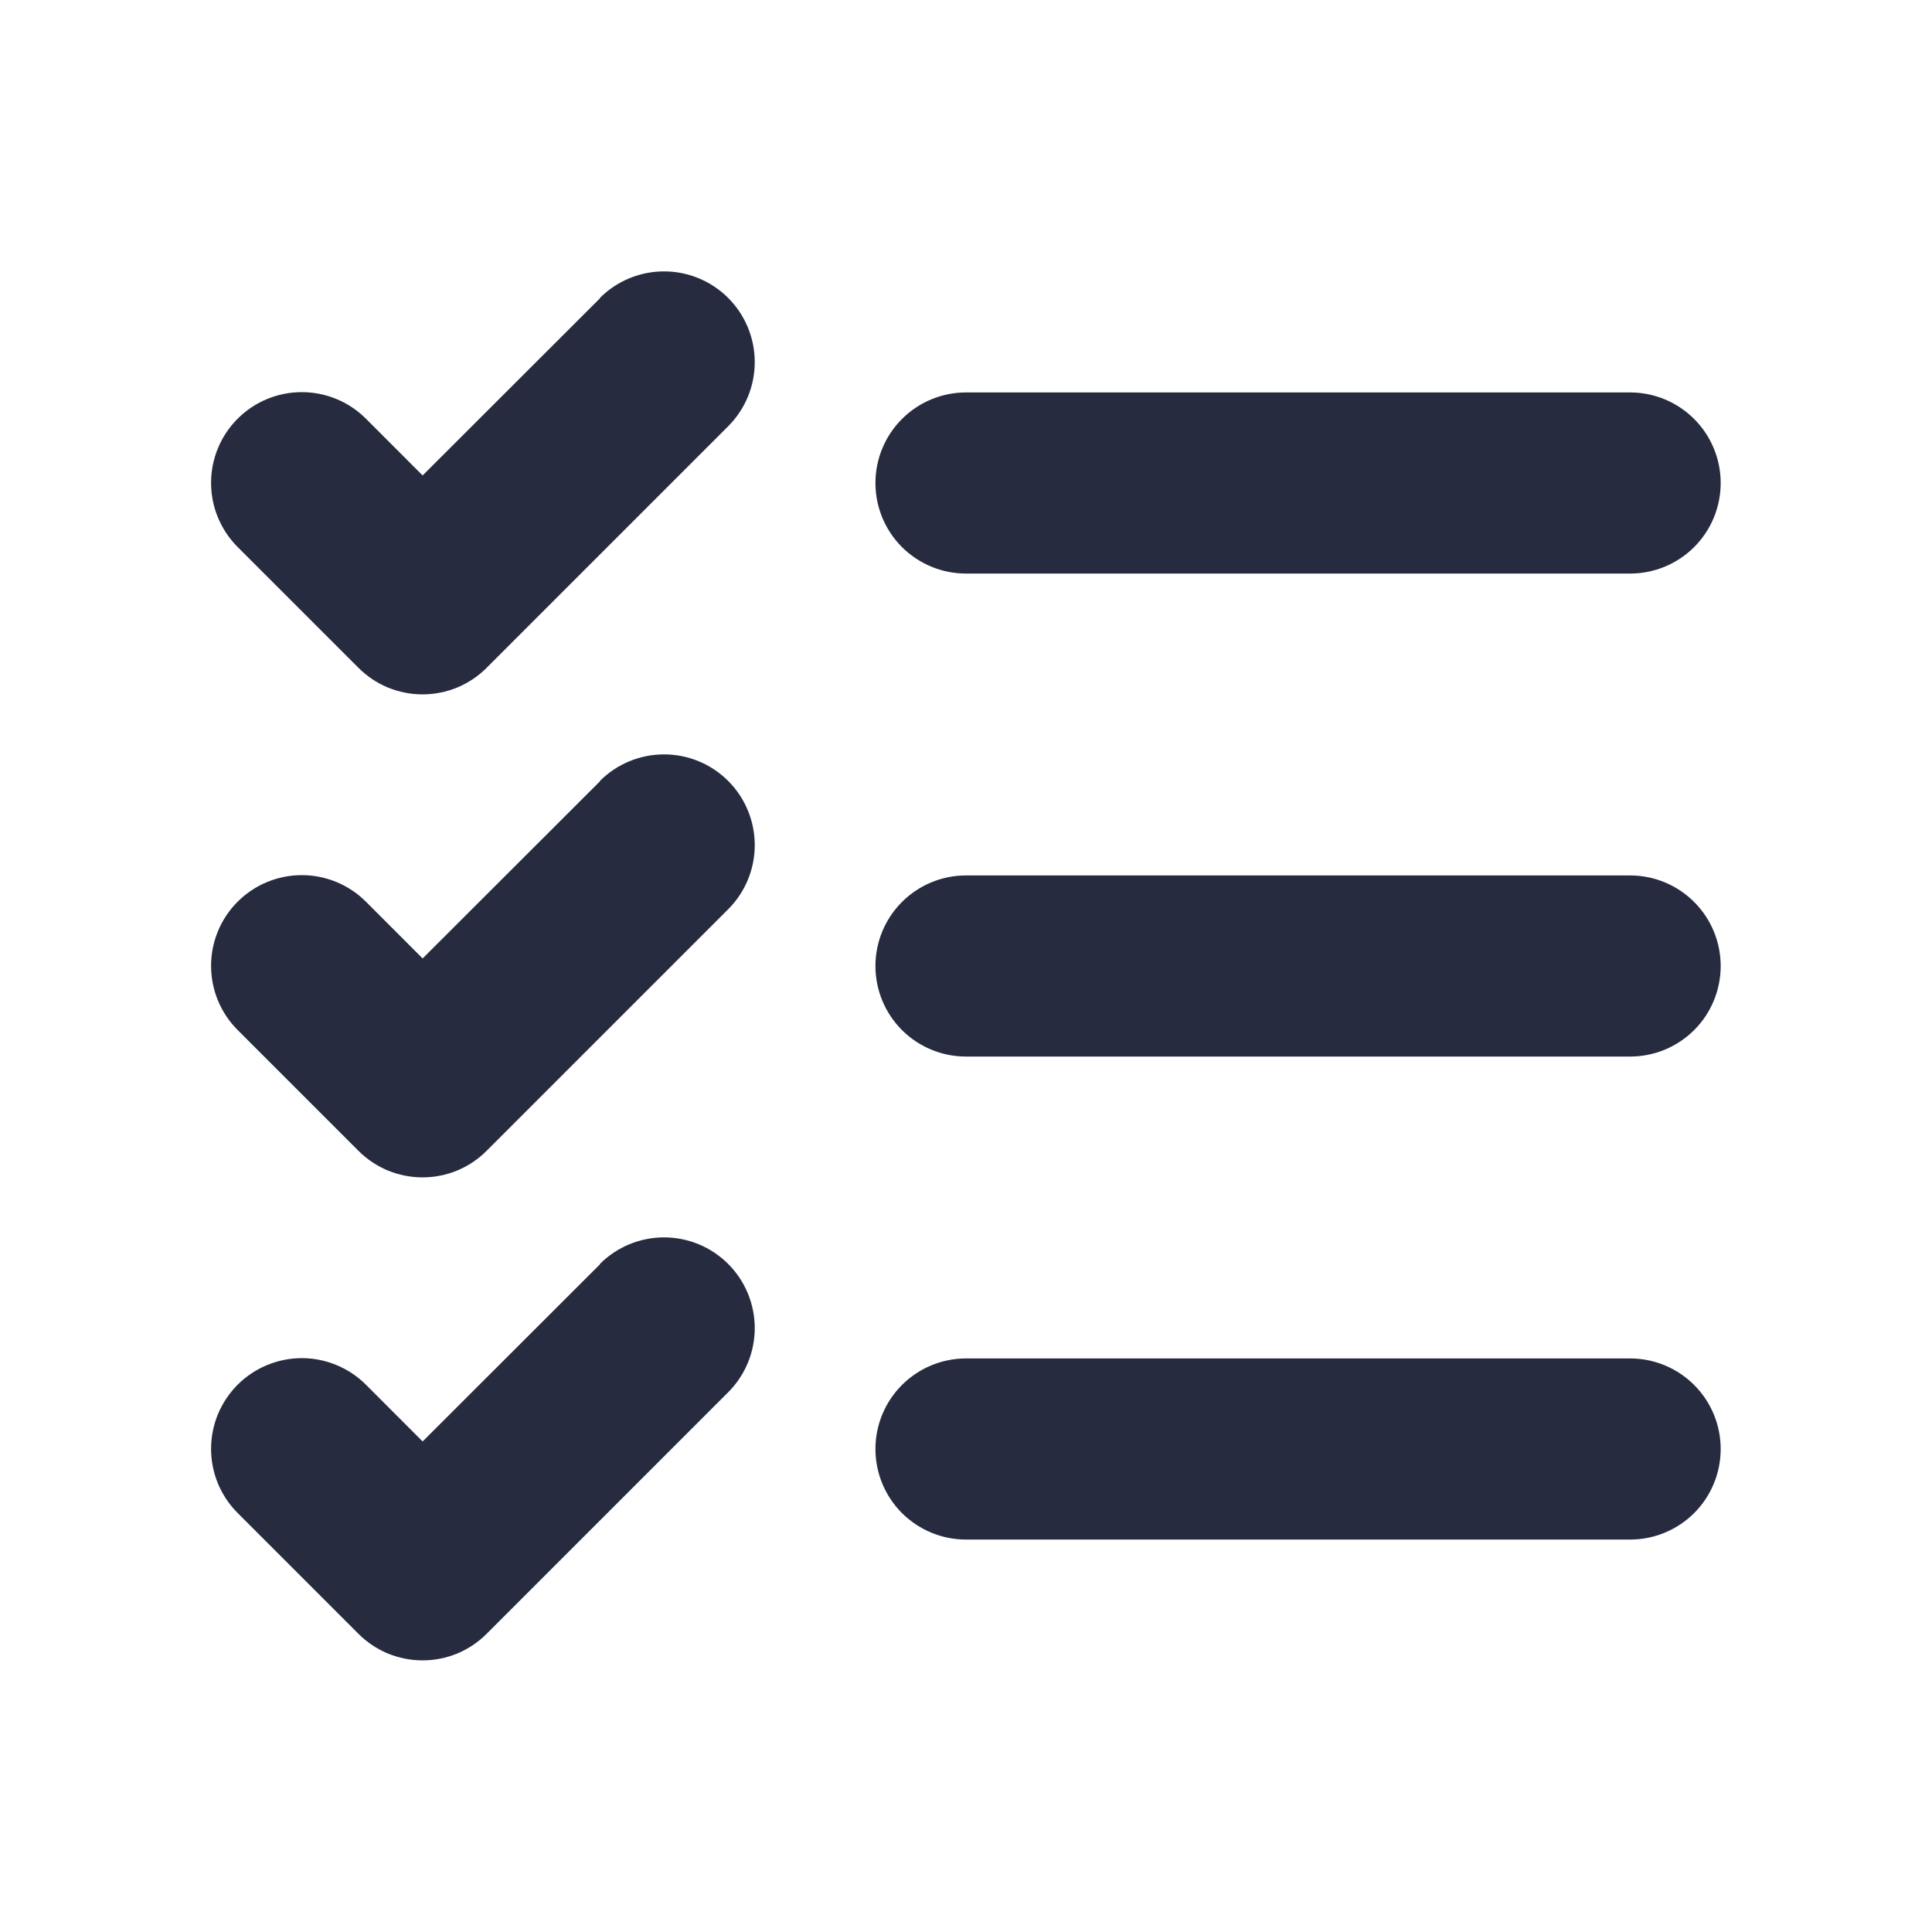 <svg width="32" height="32" viewBox="0 0 32 32" fill="none" xmlns="http://www.w3.org/2000/svg">
<path d="M28.5 16C28.5 16.398 28.342 16.78 28.061 17.061C27.779 17.342 27.398 17.5 27 17.5H16C15.602 17.5 15.221 17.342 14.939 17.061C14.658 16.78 14.5 16.398 14.5 16C14.5 15.602 14.658 15.221 14.939 14.94C15.221 14.658 15.602 14.5 16 14.5H27C27.398 14.5 27.779 14.658 28.061 14.94C28.342 15.221 28.5 15.602 28.5 16ZM16 9.5H27C27.398 9.5 27.779 9.342 28.061 9.061C28.342 8.78 28.5 8.398 28.5 8C28.5 7.602 28.342 7.221 28.061 6.94C27.779 6.658 27.398 6.5 27 6.5H16C15.602 6.5 15.221 6.658 14.939 6.94C14.658 7.221 14.5 7.602 14.5 8C14.5 8.398 14.658 8.78 14.939 9.061C15.221 9.342 15.602 9.5 16 9.5ZM27 22.5H16C15.602 22.5 15.221 22.658 14.939 22.94C14.658 23.221 14.5 23.602 14.5 24C14.5 24.398 14.658 24.78 14.939 25.061C15.221 25.342 15.602 25.5 16 25.5H27C27.398 25.5 27.779 25.342 28.061 25.061C28.342 24.78 28.5 24.398 28.5 24C28.5 23.602 28.342 23.221 28.061 22.94C27.779 22.658 27.398 22.5 27 22.5ZM9.939 4.939L7 7.875L6.061 6.935C5.779 6.653 5.397 6.495 4.999 6.495C4.6 6.495 4.218 6.653 3.936 6.935C3.654 7.217 3.496 7.599 3.496 7.998C3.496 8.396 3.654 8.778 3.936 9.06L5.936 11.06C6.076 11.2 6.241 11.311 6.423 11.387C6.606 11.462 6.801 11.501 6.999 11.501C7.196 11.501 7.392 11.462 7.574 11.387C7.756 11.311 7.922 11.2 8.061 11.06L12.061 7.06C12.343 6.778 12.501 6.396 12.501 5.998C12.501 5.599 12.343 5.217 12.061 4.935C11.779 4.653 11.397 4.495 10.999 4.495C10.6 4.495 10.218 4.653 9.936 4.935L9.939 4.939ZM9.939 12.939L7 15.875L6.061 14.935C5.779 14.653 5.397 14.495 4.999 14.495C4.6 14.495 4.218 14.653 3.936 14.935C3.654 15.217 3.496 15.599 3.496 15.998C3.496 16.396 3.654 16.778 3.936 17.06L5.936 19.06C6.076 19.2 6.241 19.311 6.423 19.387C6.606 19.462 6.801 19.501 6.999 19.501C7.196 19.501 7.392 19.462 7.574 19.387C7.756 19.311 7.922 19.2 8.061 19.06L12.061 15.06C12.343 14.778 12.501 14.396 12.501 13.998C12.501 13.599 12.343 13.217 12.061 12.935C11.779 12.653 11.397 12.495 10.999 12.495C10.6 12.495 10.218 12.653 9.936 12.935L9.939 12.939ZM9.939 20.939L7 23.875L6.061 22.935C5.922 22.796 5.756 22.685 5.574 22.61C5.391 22.534 5.196 22.495 4.999 22.495C4.801 22.495 4.606 22.534 4.424 22.61C4.241 22.685 4.076 22.796 3.936 22.935C3.797 23.075 3.686 23.24 3.61 23.423C3.535 23.605 3.496 23.8 3.496 23.998C3.496 24.195 3.535 24.39 3.61 24.573C3.686 24.755 3.797 24.921 3.936 25.06L5.936 27.06C6.076 27.2 6.241 27.311 6.423 27.387C6.606 27.462 6.801 27.501 6.999 27.501C7.196 27.501 7.392 27.462 7.574 27.387C7.756 27.311 7.922 27.2 8.061 27.06L12.061 23.06C12.343 22.778 12.501 22.396 12.501 21.998C12.501 21.599 12.343 21.217 12.061 20.935C11.779 20.653 11.397 20.495 10.999 20.495C10.6 20.495 10.218 20.653 9.936 20.935L9.939 20.939Z" fill="#262B40"/>
</svg>
